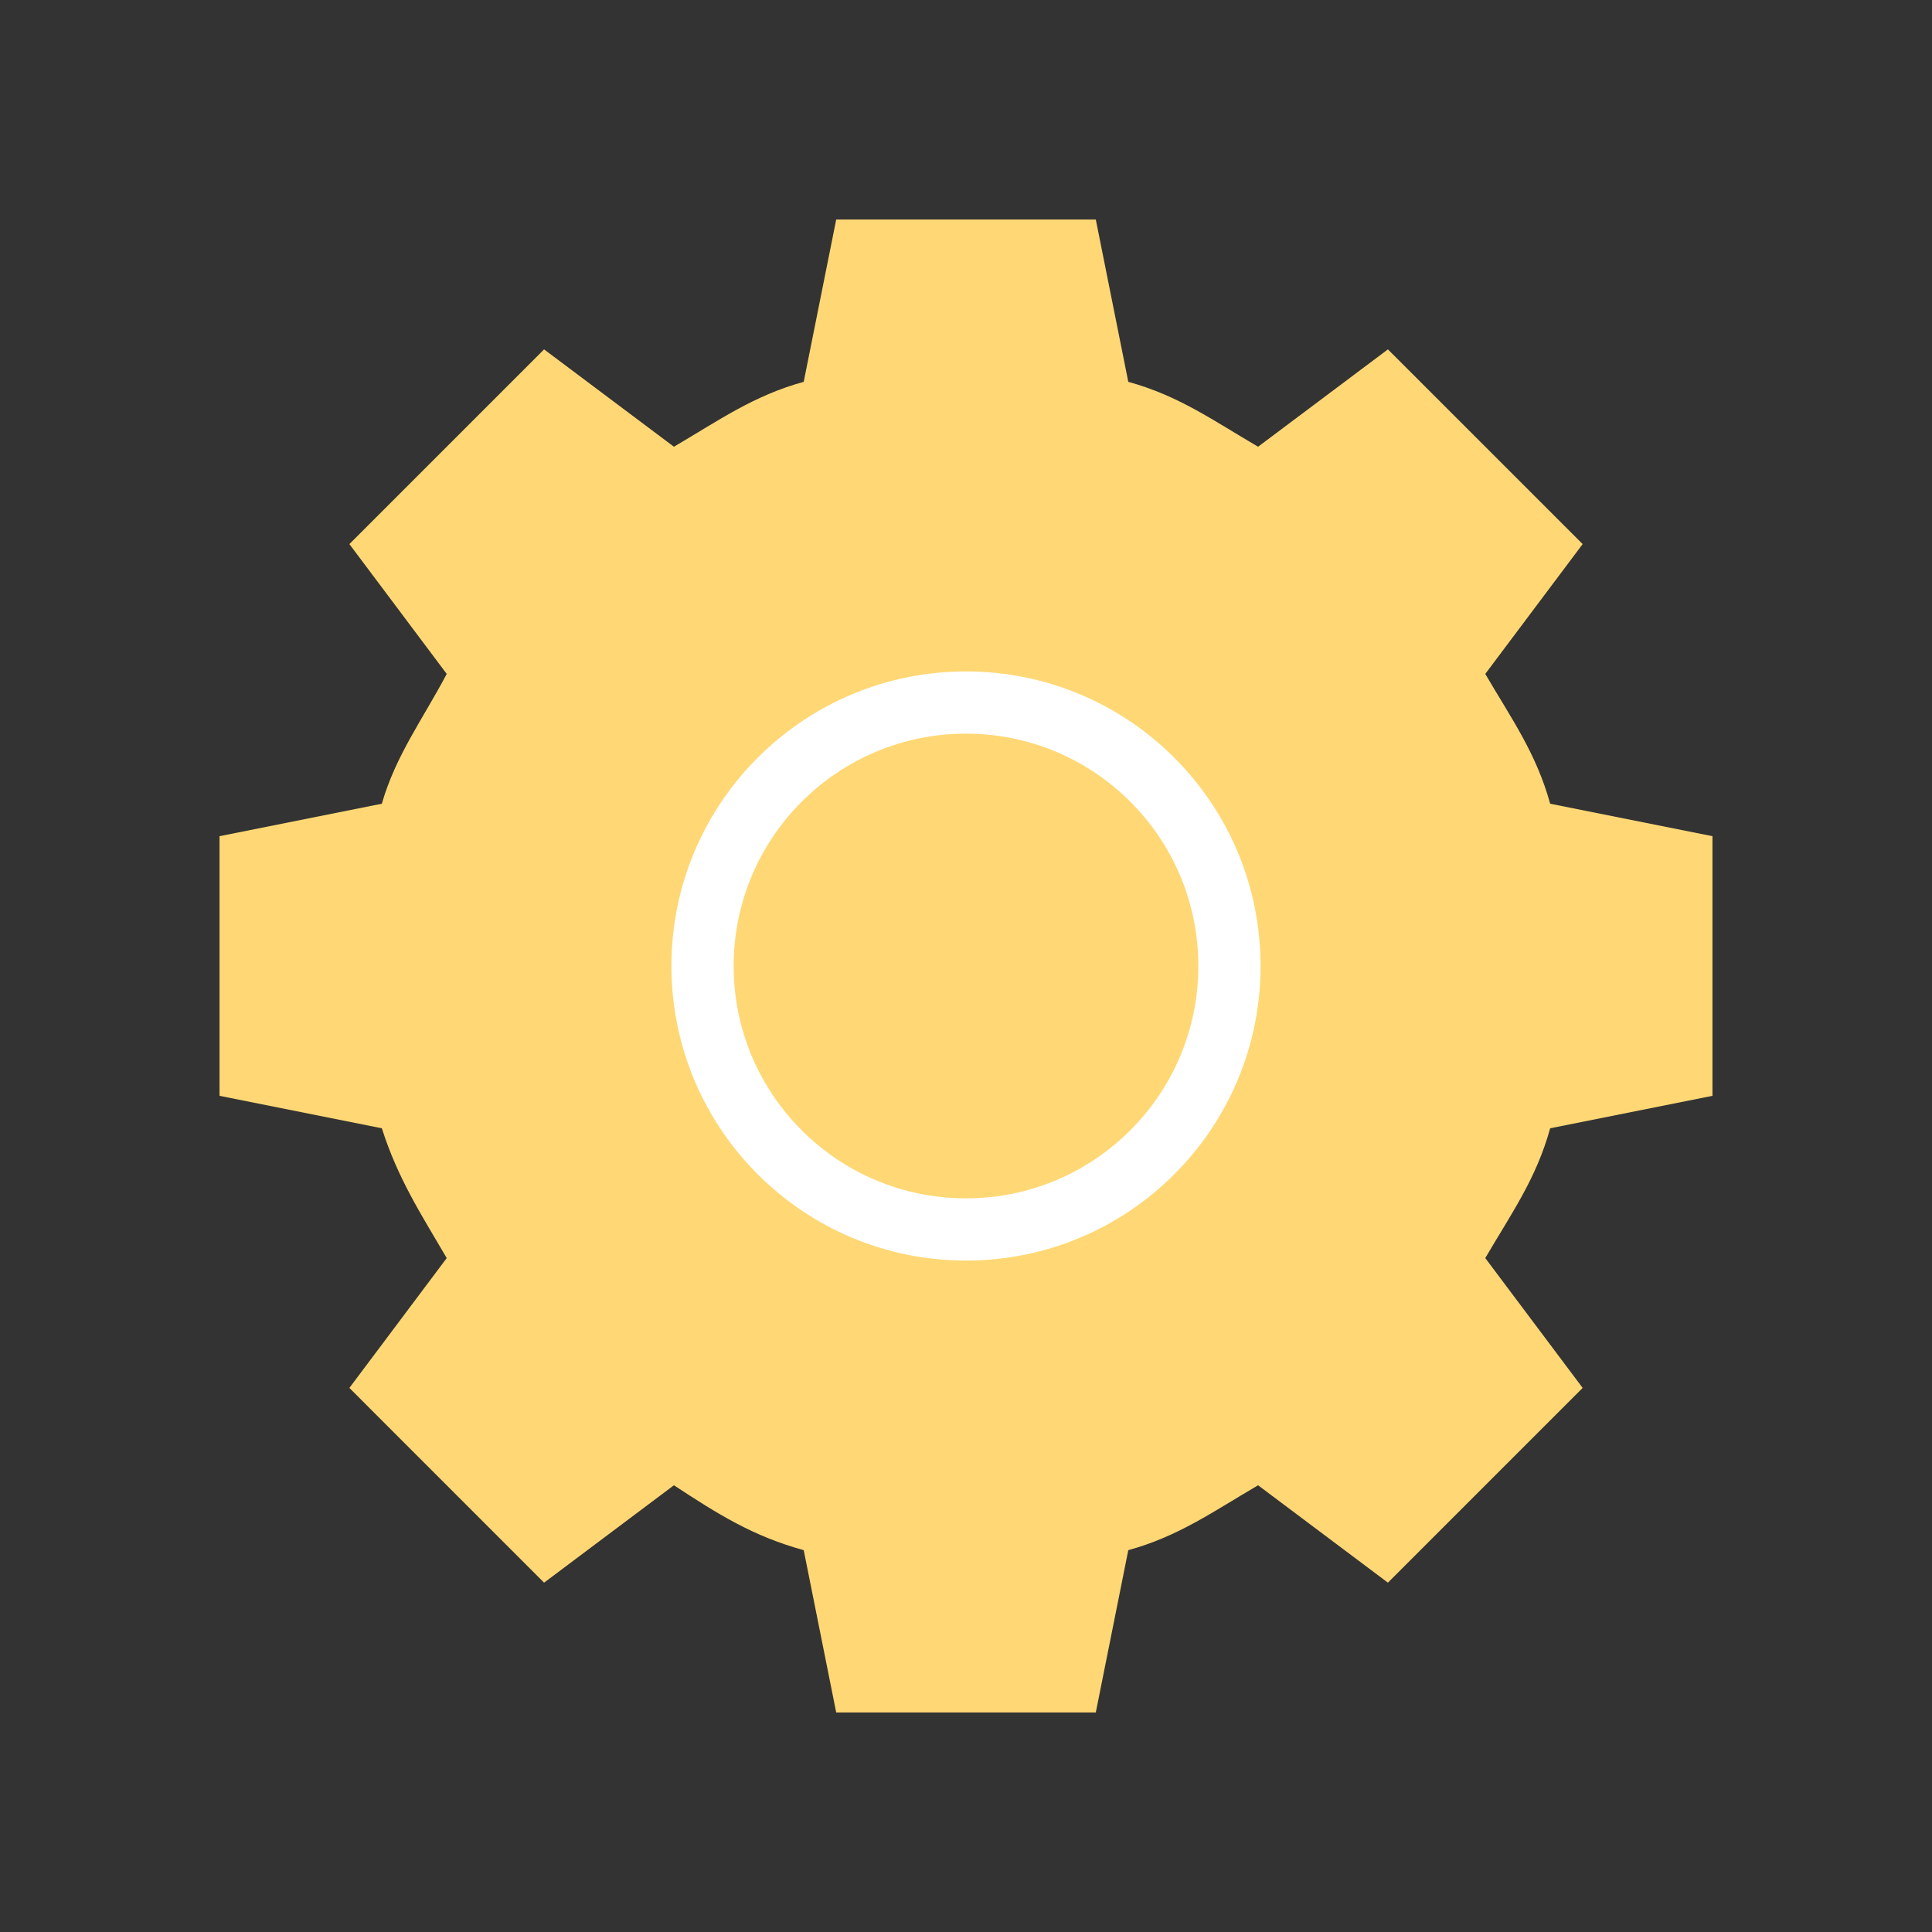 <svg width="44" height="44" viewBox="0 0 44 44" fill="none" xmlns="http://www.w3.org/2000/svg">
<rect x="0" y="0" width="44" height="44" fill="#333333" stroke="none"/>
<path d="M39 24.956V19.044L35.304 18.304C34.986 17.151 34.417 16.36 33.826 15.348L36.044 12.391L31.609 7.957L28.652 10.174C27.64 9.583 26.849 9.013 25.696 8.696L24.956 5H19.044L18.304 8.696C17.151 9.013 16.36 9.583 15.348 10.174L12.391 7.957L7.957 12.391L10.174 15.348C9.627 16.383 9.013 17.203 8.696 18.304L5 19.044V24.956L8.696 25.696C9.065 26.849 9.583 27.64 10.174 28.652L7.957 31.609L12.391 36.044L15.348 33.826C16.36 34.491 17.151 34.986 18.304 35.304L19.044 39H24.956L25.696 35.304C26.849 34.986 27.64 34.417 28.652 33.826L31.609 36.044L36.044 31.609L33.826 28.652C34.417 27.64 34.986 26.849 35.304 25.696L39 24.956Z" fill="#FFD875"/>
<path d="M22 28C25.314 28 28 25.314 28 22C28 18.686 25.314 16 22 16C18.686 16 16 18.686 16 22C16 25.314 18.686 28 22 28Z" fill="#FFD875" stroke="white" stroke-width="1.417" stroke-linecap="round" stroke-linejoin="round"/>
</svg>
